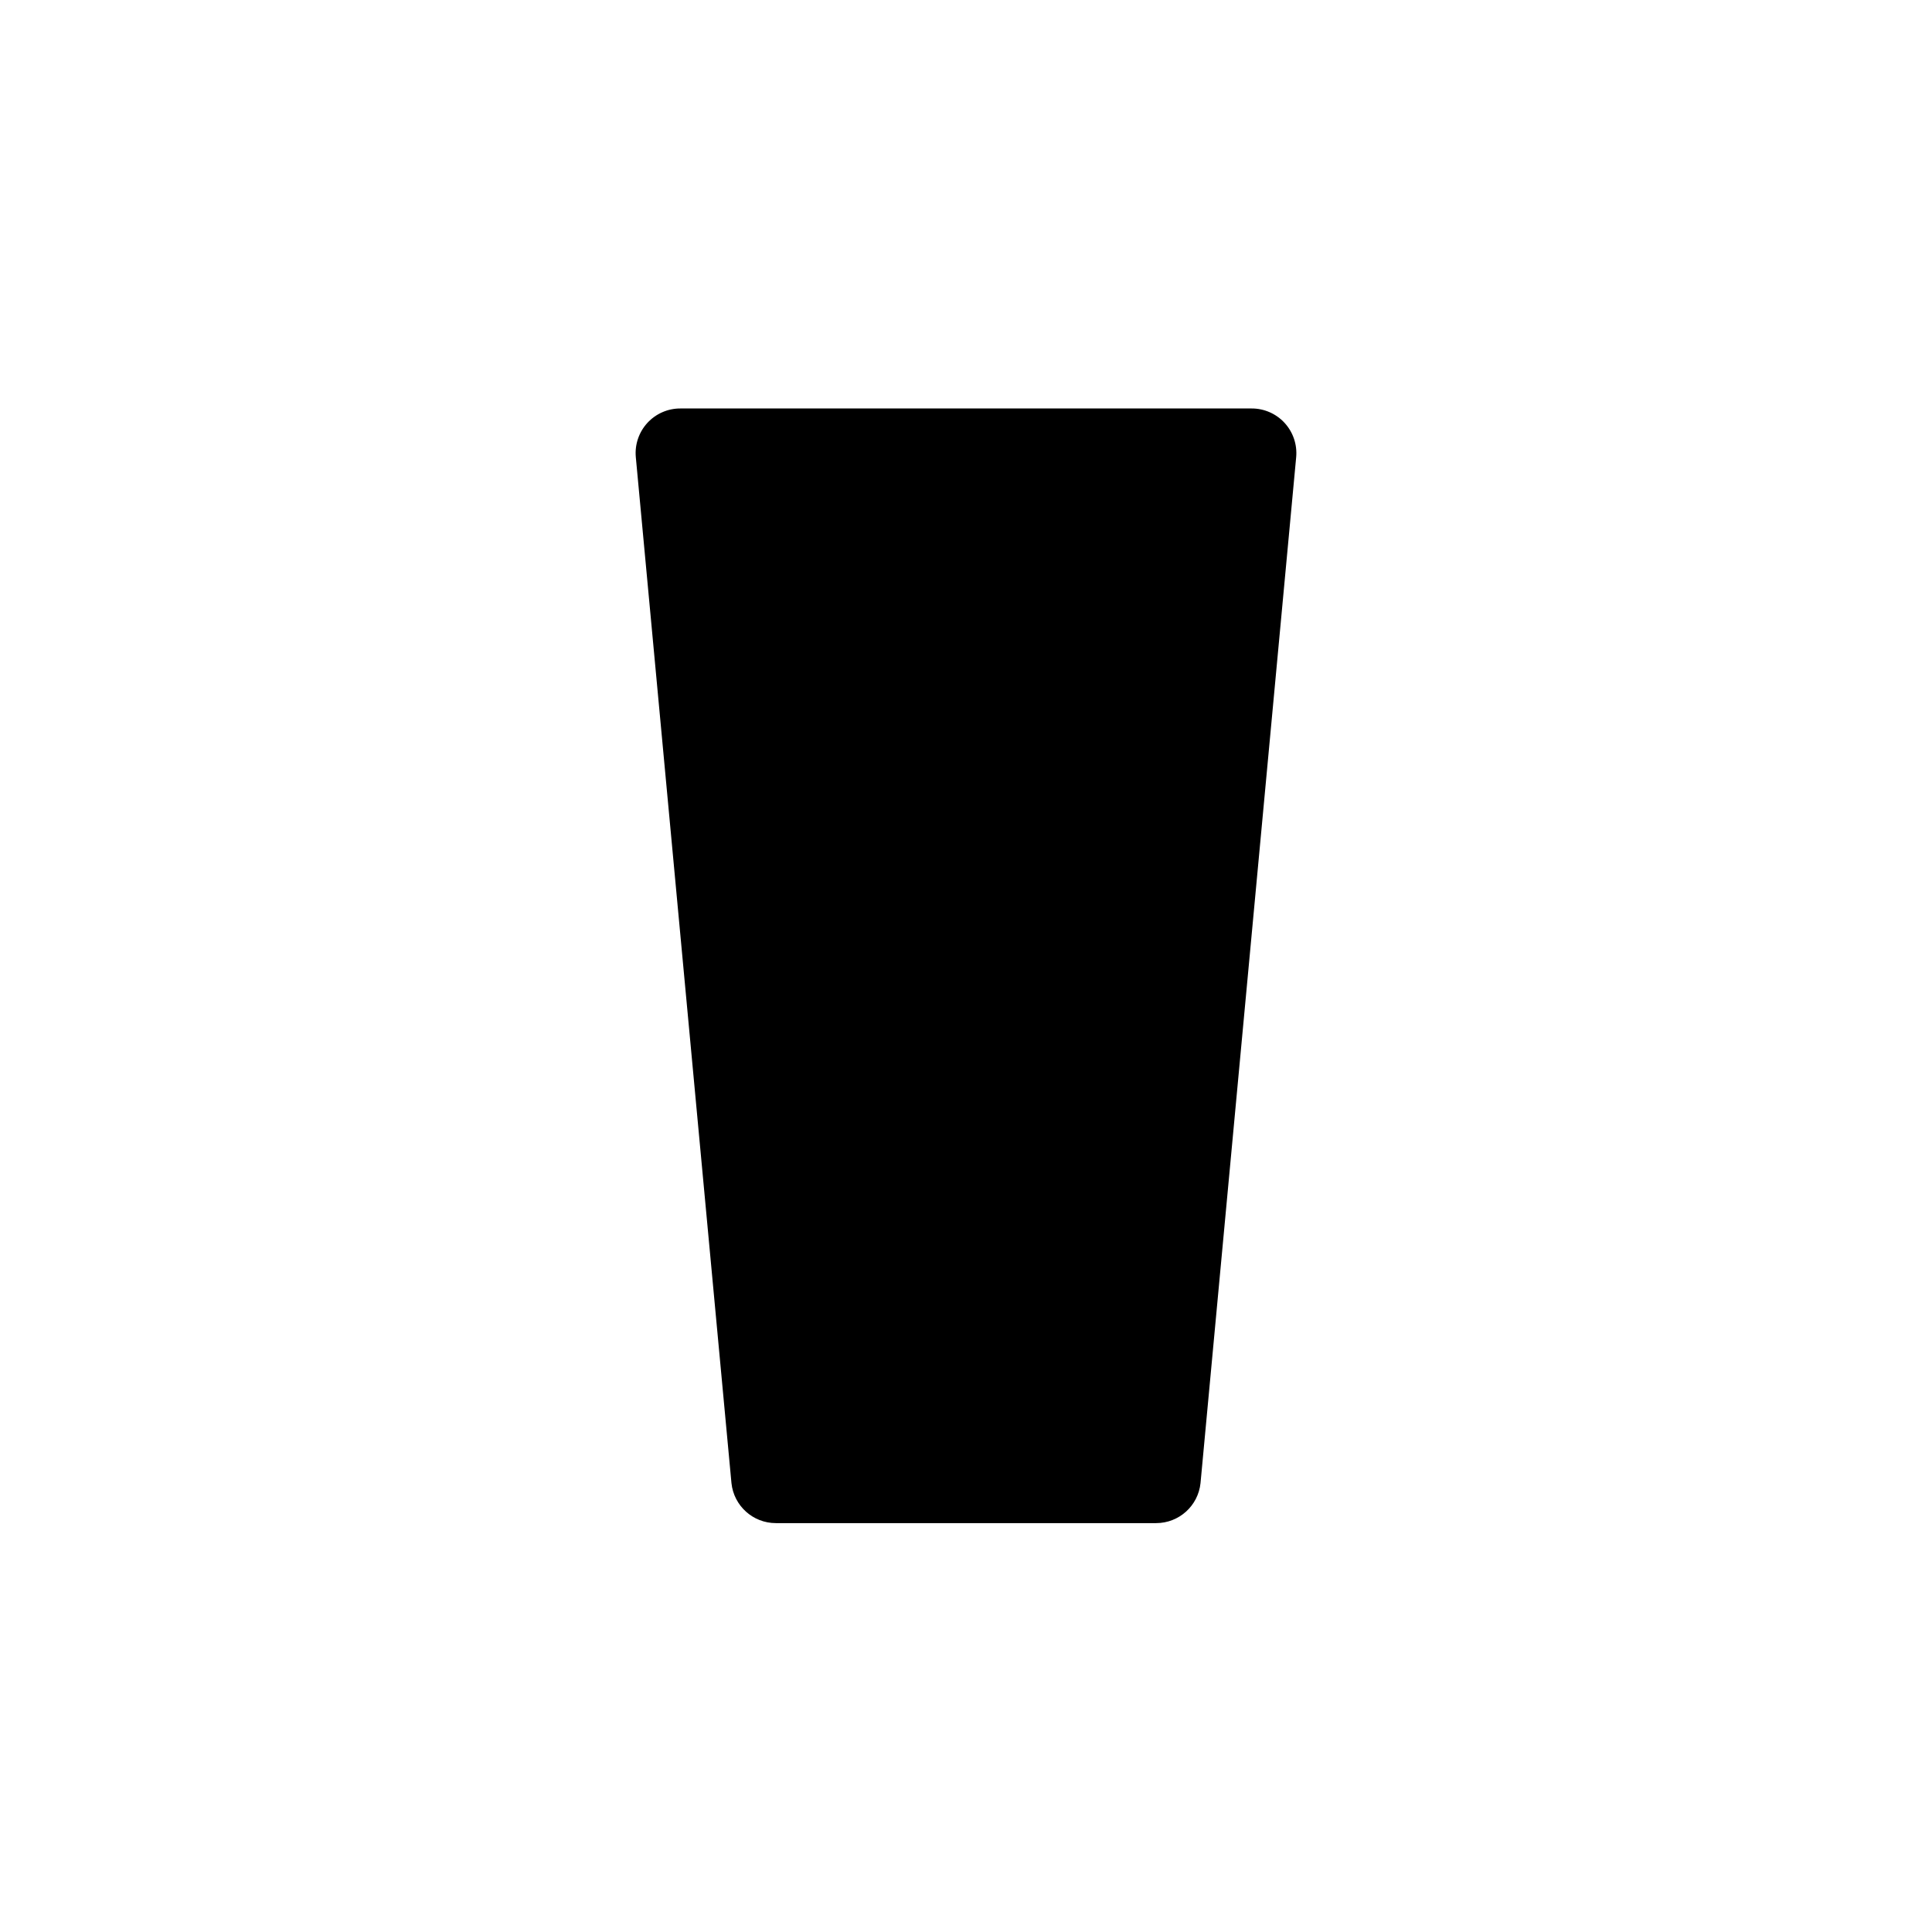 <?xml version="1.0" encoding="UTF-8"?>
<!-- Uploaded to: ICON Repo, www.svgrepo.com, Generator: ICON Repo Mixer Tools -->
<svg fill="#000000" width="800px" height="800px" version="1.1" viewBox="144 144 512 512" xmlns="http://www.w3.org/2000/svg">
 <path d="m475.68 252.25h-151.36c-3.328-0.016-6.508 1.375-8.762 3.828-2.25 2.453-3.363 5.742-3.062 9.059l25.348 271.9c0.625 6.031 5.711 10.609 11.773 10.605h100.76c6.062 0.004 11.148-4.574 11.773-10.605l25.352-271.9c0.297-3.316-0.816-6.606-3.066-9.059s-5.434-3.844-8.762-3.828z"/>
</svg>